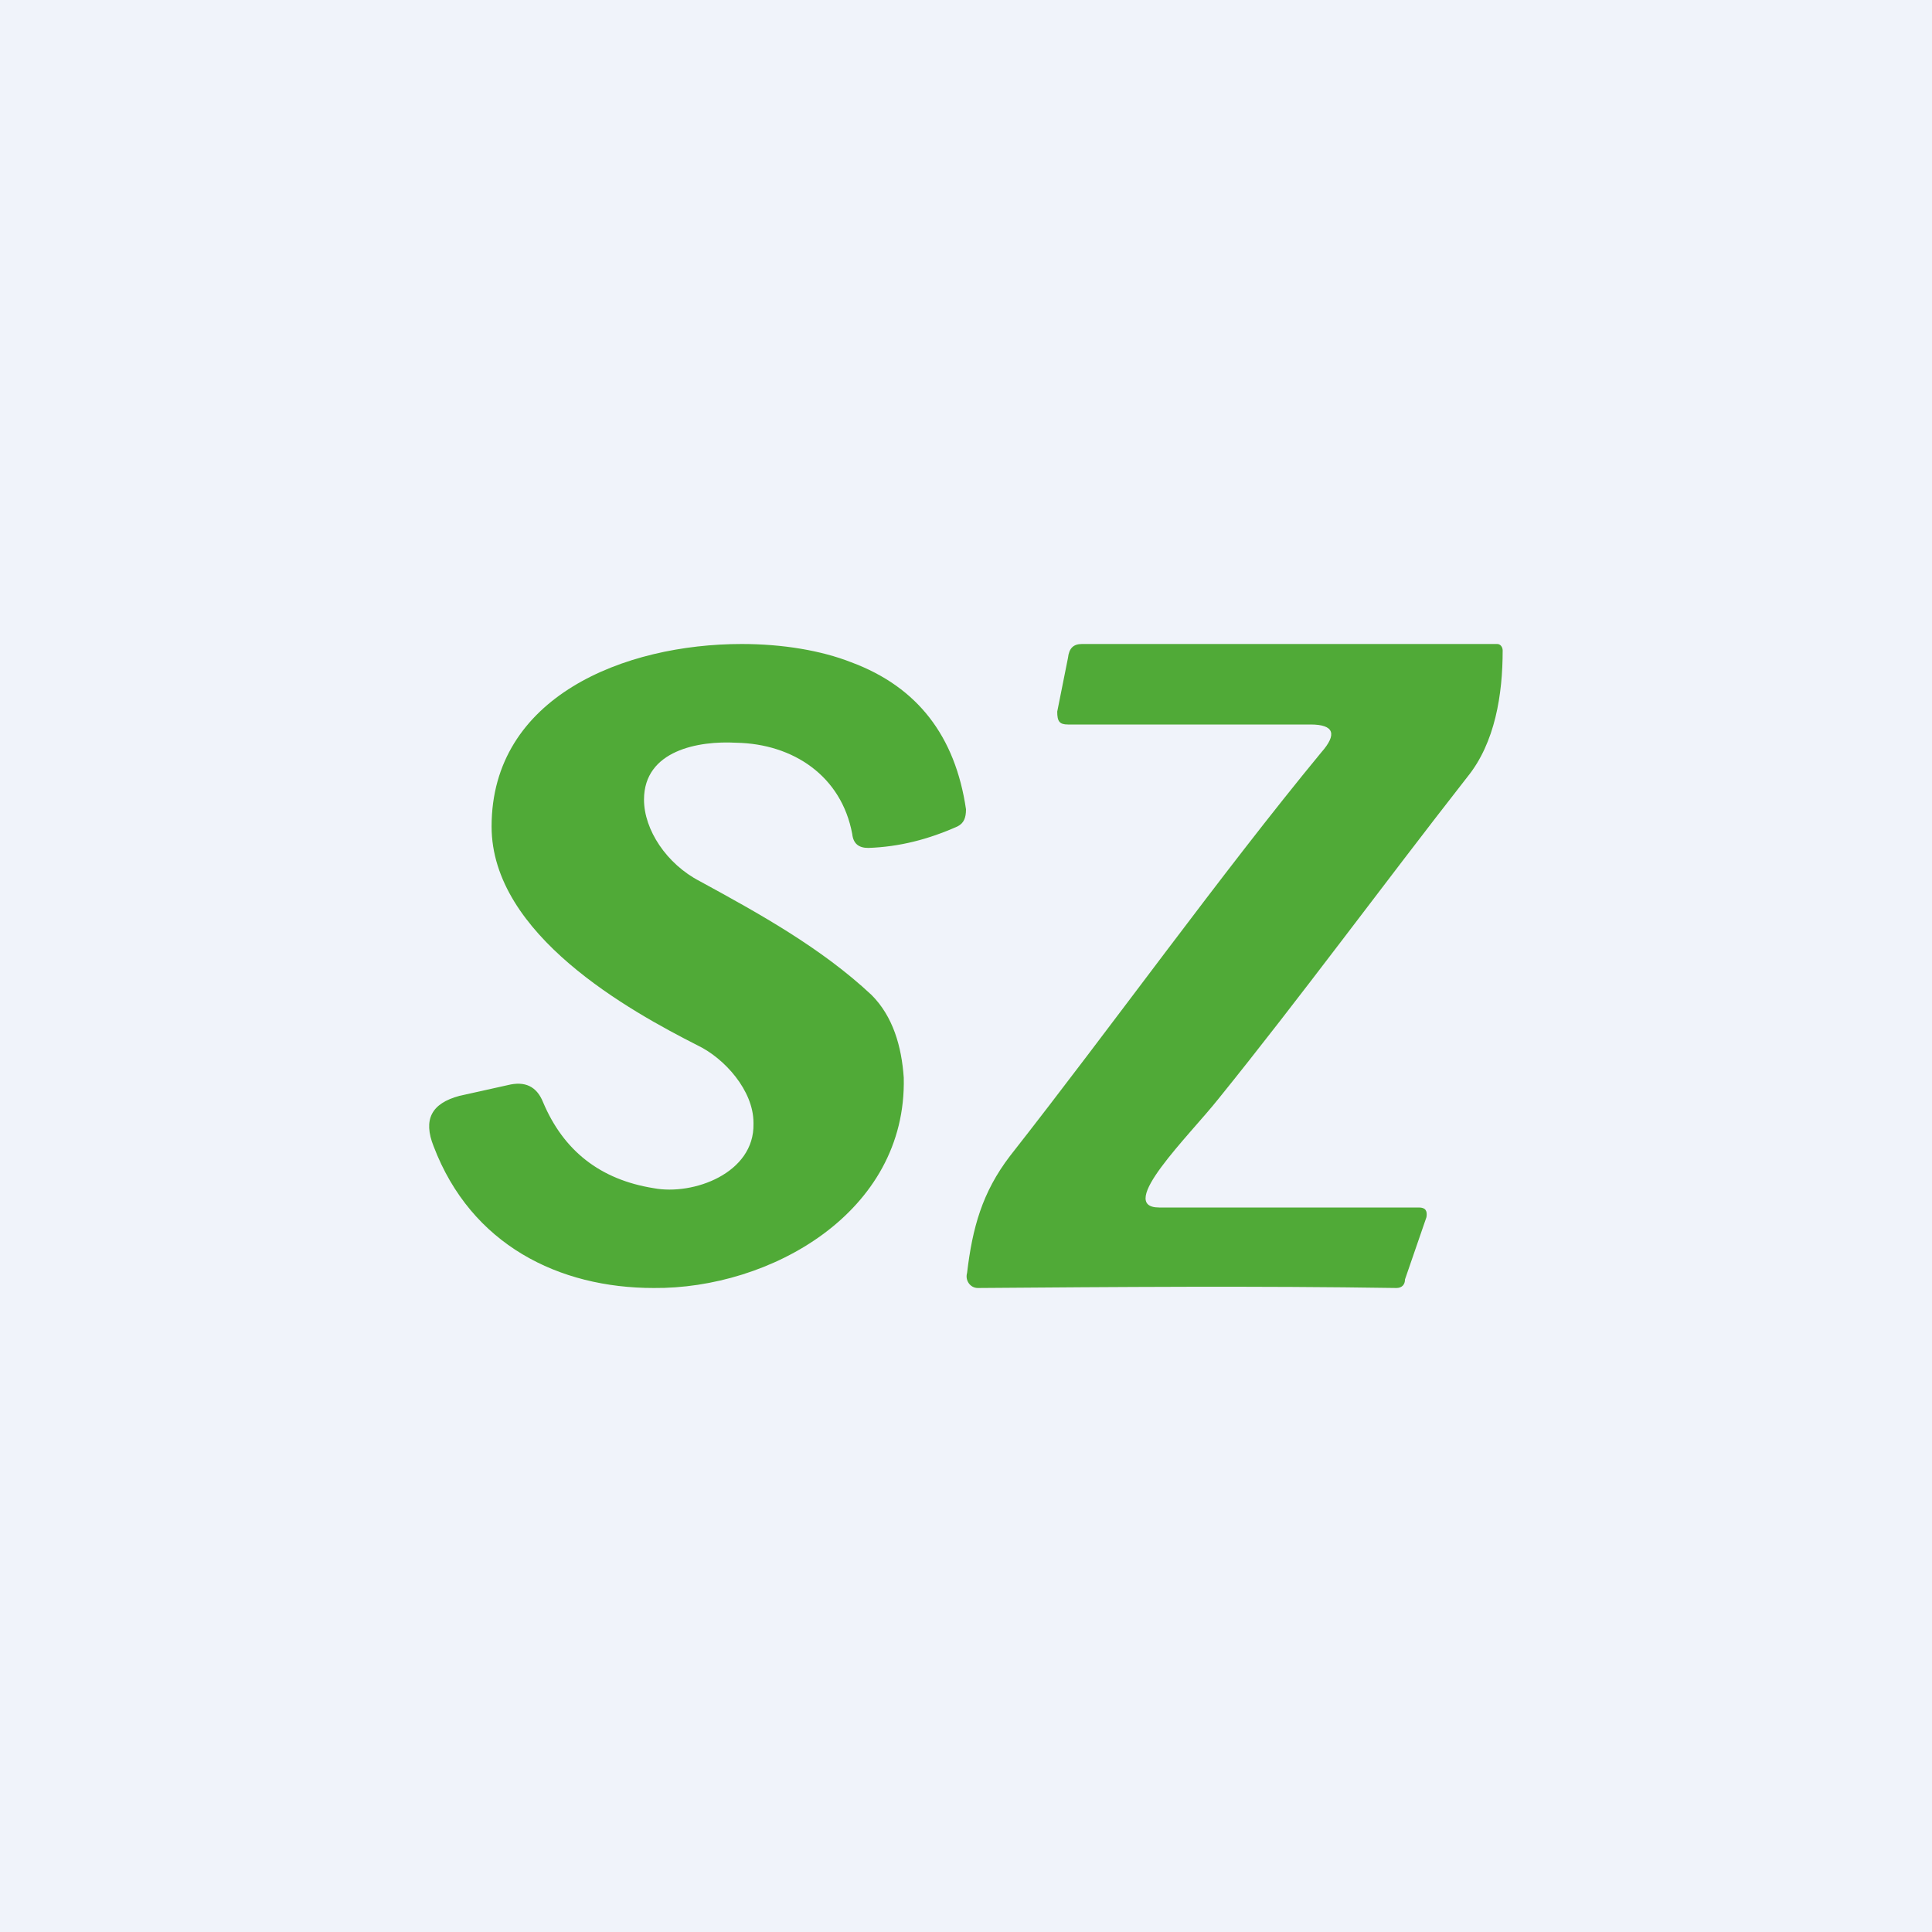 <!-- by TradingView --><svg width="18" height="18" viewBox="0 0 18 18" xmlns="http://www.w3.org/2000/svg"><path fill="#F0F3FA" d="M0 0h18v18H0z"/><path d="M7.02 10.46c0-.3-.27-.6-.52-.72-.63-.32-1.92-1.03-1.92-2.04C4.58 6.49 5.82 6 6.91 6c.38 0 .74.06 1.02.17.62.23.97.69 1.07 1.37 0 .08-.02.13-.08.16-.27.12-.54.19-.83.2-.09 0-.14-.04-.15-.13-.1-.54-.55-.84-1.08-.85-.35-.02-.86.07-.86.53 0 .28.21.6.52.76.55.3 1.13.62 1.6 1.06.2.2.28.48.3.77.03 1.26-1.25 1.97-2.33 1.96-.88 0-1.7-.4-2.05-1.32-.1-.25-.02-.4.24-.47l.45-.1c.16-.04.27.01.33.16.19.45.53.72 1.03.8.37.07.94-.14.93-.6ZM12.21 6.75H9.95c-.08 0-.1-.03-.1-.12l.1-.5c.01-.09.05-.13.13-.13h3.87c.03 0 .05.03.05.06 0 .41-.07.86-.33 1.18-.79 1.01-1.56 2.06-2.32 3-.27.34-.96 1.01-.55 1.01h2.42c.06 0 .08.03.07.09l-.2.58c0 .05-.03.08-.08.08-1.3-.02-2.6-.01-3.9 0-.07 0-.12-.07-.1-.14.05-.42.14-.75.4-1.09.95-1.21 1.96-2.62 2.9-3.76.15-.17.12-.26-.1-.26Z" fill="#50AA37"/></svg>